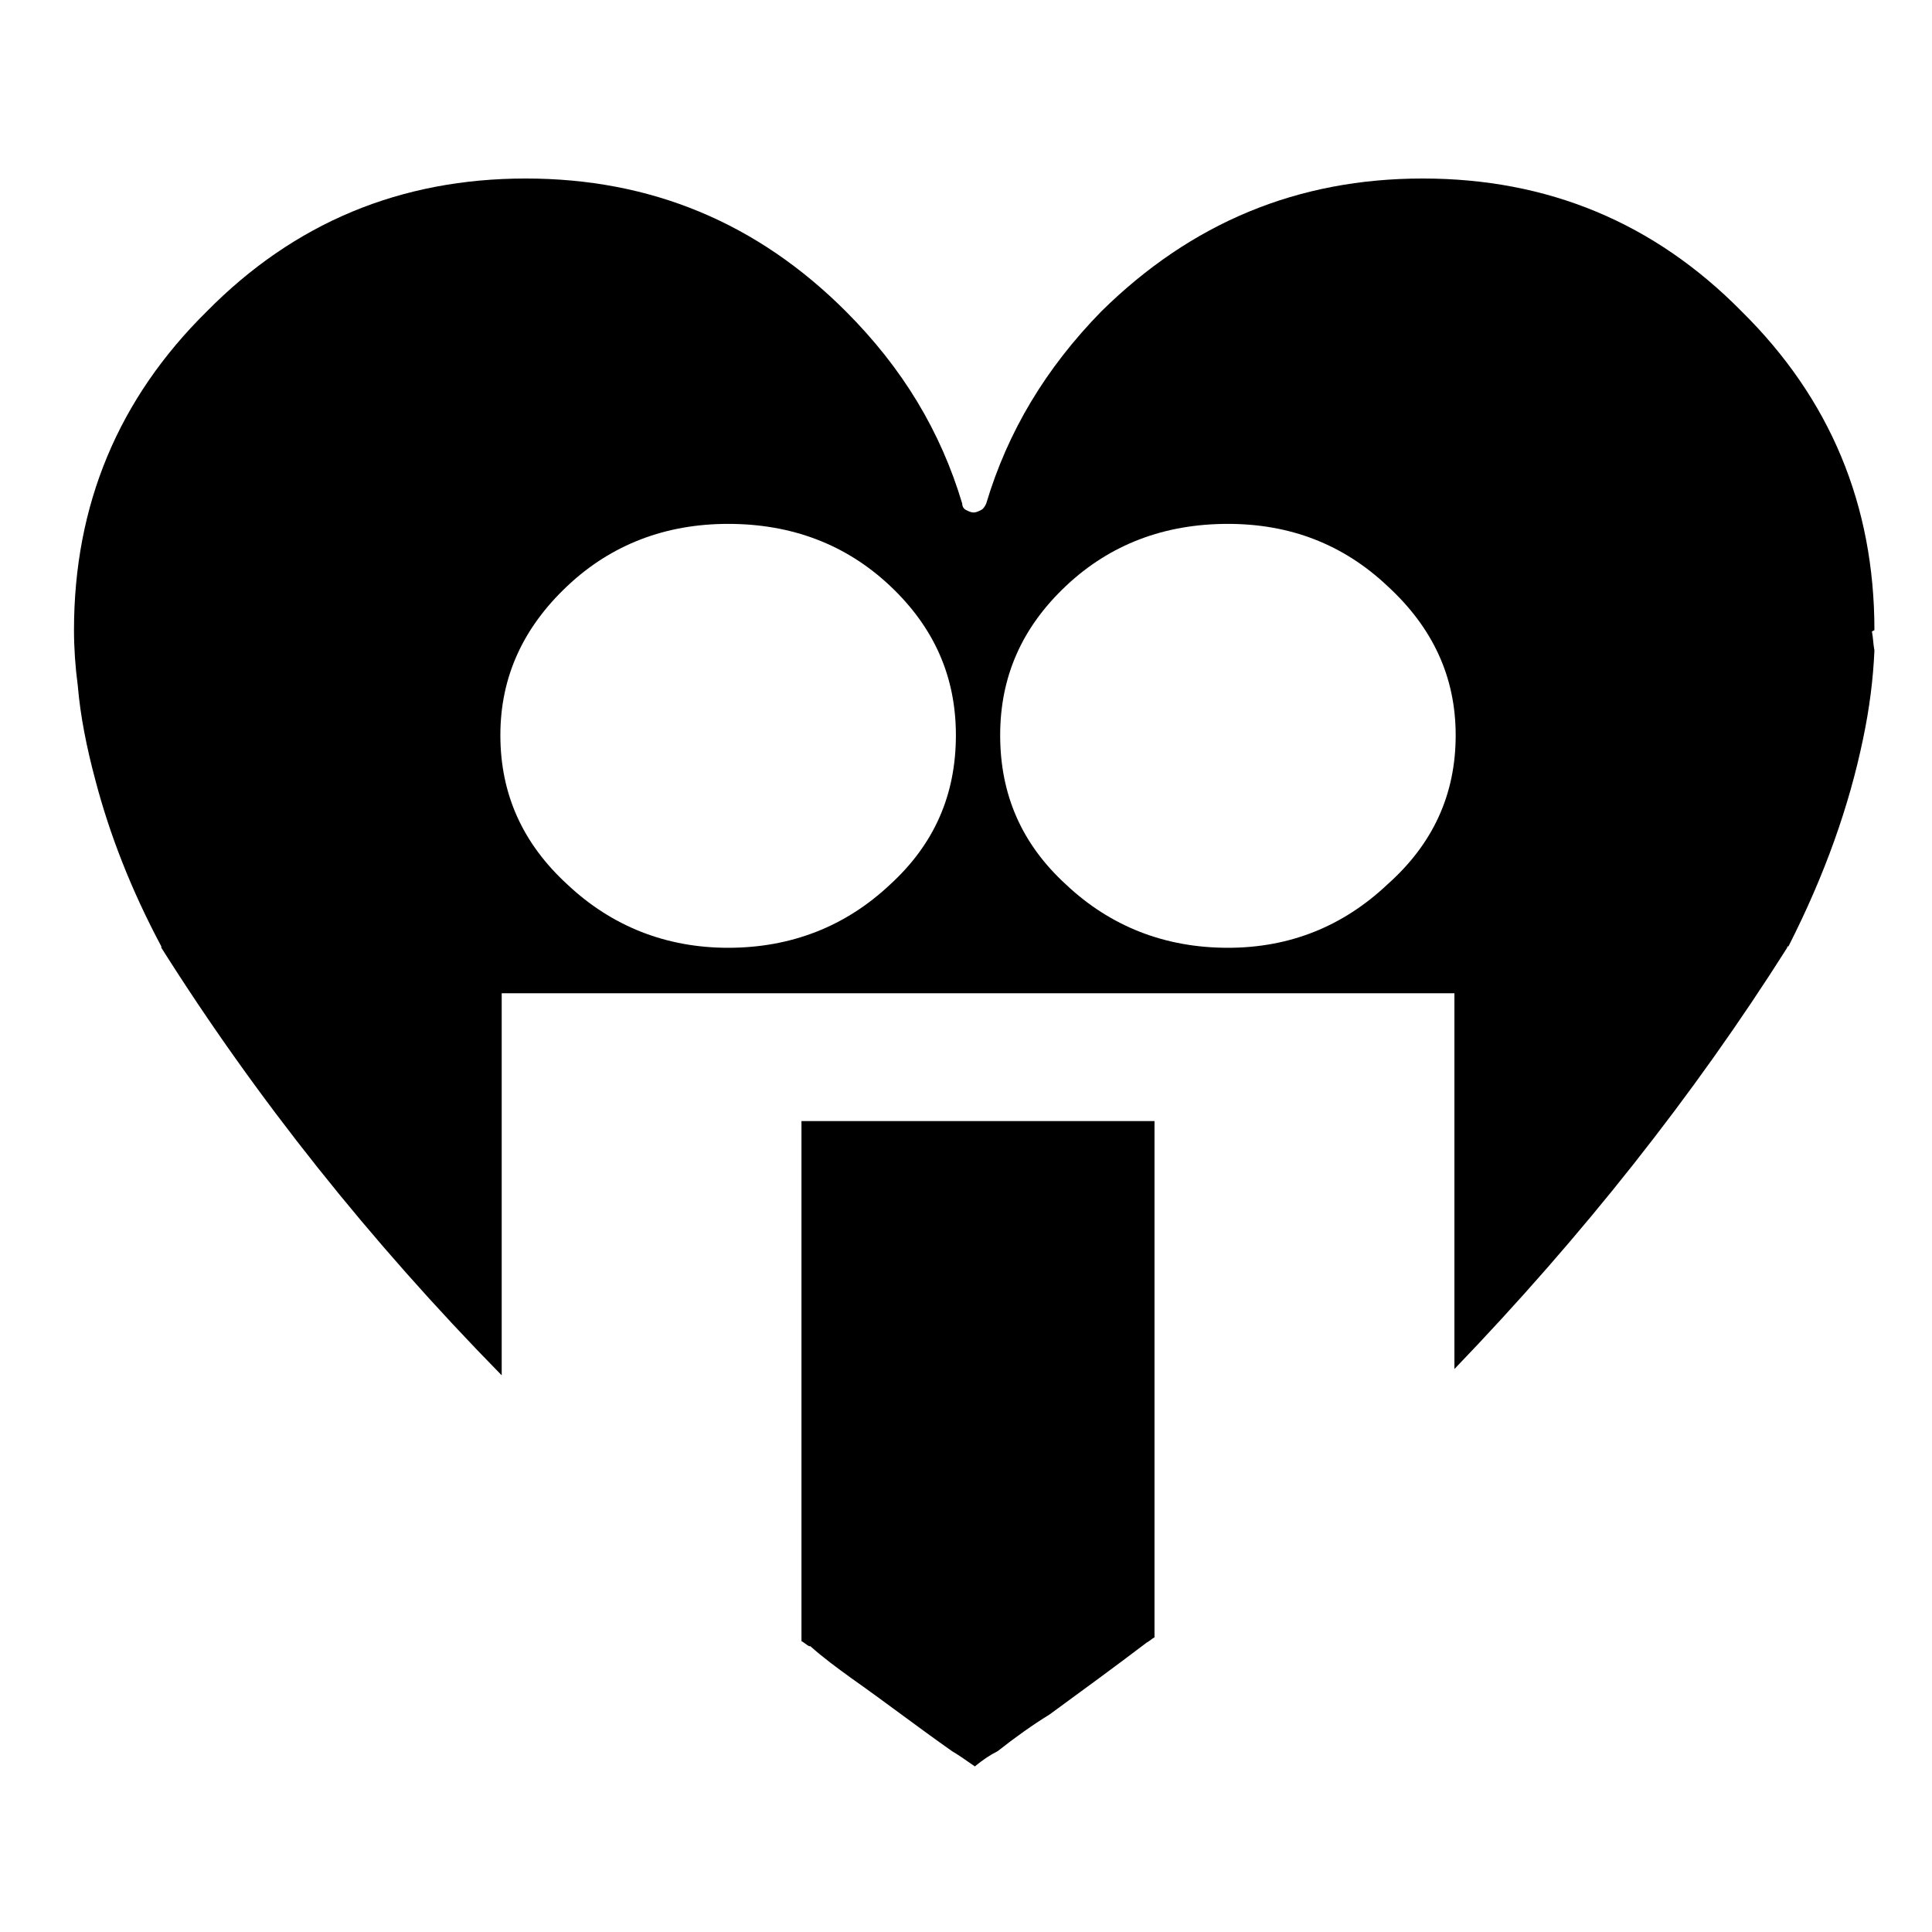 <?xml version="1.0" encoding="UTF-8"?>
<!-- Uploaded to: SVG Repo, www.svgrepo.com, Generator: SVG Repo Mixer Tools -->
<svg fill="#000000" width="800px" height="800px" version="1.1" viewBox="144 144 512 512" xmlns="http://www.w3.org/2000/svg">
 <g>
  <path d="m605.54 226.51c-23.137-23.477-51.301-35.203-84.5-35.203-33.188 0-61.352 11.738-85.168 35.203-14.75 15.09-24.812 31.852-30.52 50.961-0.328 0.668-0.668 1.336-1.336 1.676-0.668 0.34-1.336 0.668-2.004 0.668-0.68 0-1.336-0.328-2.016-0.668-0.668-0.328-0.996-1.008-0.996-1.676-5.707-19.121-15.77-35.883-30.848-50.961-23.477-23.477-51.652-35.203-84.828-35.203-33.199 0-61.363 11.738-84.5 35.203-23.465 23.137-35.215 51.301-35.215 84.488 0 4.699 0.34 9.723 1.008 14.75 0.68 8.047 2.356 16.438 4.699 25.152 3.691 14.07 9.383 28.832 17.434 43.906v0.34c25.152 39.902 55.332 77.789 90.207 113.33v-101.25h252.48v99.578c33.855-35.203 63.367-72.422 88.191-111.66 0-0.34 0-0.34 0.328-0.34 9.711-19.105 16.086-37.219 19.773-54.977 1.688-8.047 2.684-15.77 3.012-23.465-0.328-1.676-0.328-3.363-0.668-5.027l0.668-0.34c-0.004-33.188-11.742-61.352-35.207-84.488zm-93.883 72.762c12.066 11.059 18.113 24.145 18.113 39.562 0 15.77-6.031 28.832-18.113 39.574-11.738 11.059-25.82 16.766-42.246 16.766-16.766 0-31.188-5.707-42.91-16.766-11.738-10.742-17.445-23.805-17.445-39.574 0-15.43 5.707-28.504 17.445-39.562 11.738-11.059 26.148-16.438 42.91-16.438 16.426 0 30.508 5.379 42.246 16.438zm-131.77 0c11.738 11.059 17.434 24.145 17.434 39.562 0 15.77-5.691 28.832-17.434 39.574-11.738 11.059-26.16 16.766-42.926 16.766-16.438 0-30.848-5.707-42.586-16.766-11.738-10.742-17.773-23.805-17.773-39.574 0-15.43 6.031-28.504 17.773-39.562 11.738-11.059 26.148-16.438 42.586-16.438 16.766 0 31.188 5.379 42.926 16.438z"/>
  <path d="m356.41 578.93c0.68 0.328 1.336 0.996 2.016 1.336h0.328c3.363 3.012 7.055 5.707 10.742 8.387 9.055 6.375 17.758 13.062 26.816 19.434 1.688 1.008 3.691 2.367 6.031 4.031 2.016-1.676 4.019-3.023 6.031-4.031 4.684-3.691 9.383-7.039 13.742-9.711 8.715-6.375 17.445-12.746 25.832-19.121 0.668-0.328 1.336-1.008 2.004-1.336l0.004-136.82h-93.559v137.83z"/>
 </g>
</svg>